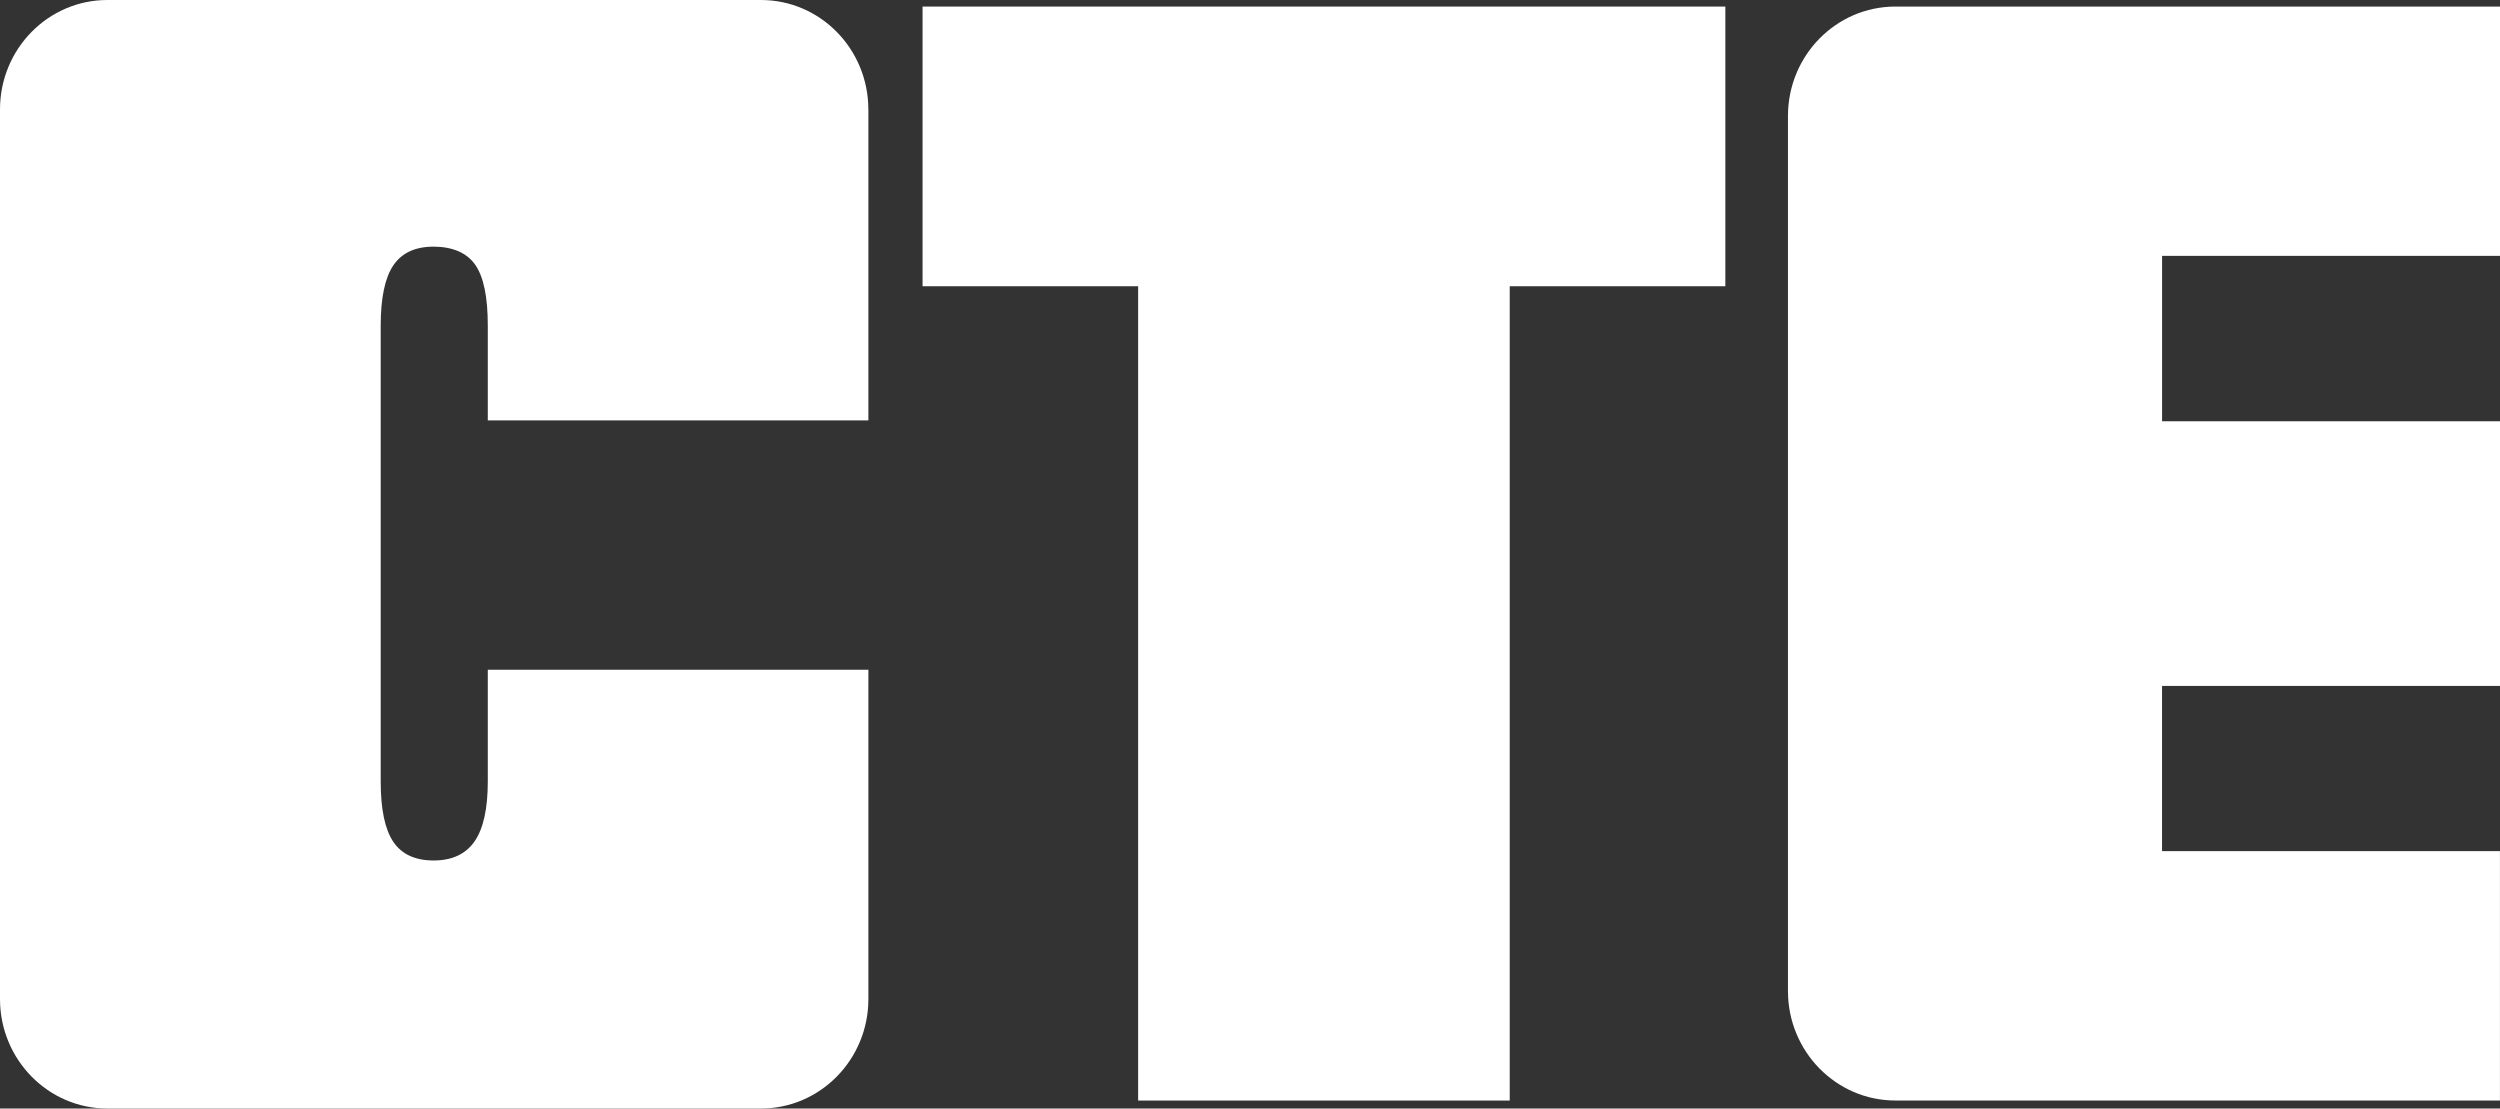 <?xml version="1.0" encoding="UTF-8"?><svg id="a" xmlns="http://www.w3.org/2000/svg" viewBox="0 0 559.31 248"><rect x="0" y="0" width="559.31" height="248" fill="#333333" stroke="none"/><defs><style>.b{fill:#fff;stroke-width:0px;}</style></defs><path class="b" d="m194.27,24.49c0-13.53-10.76-24.49-24.03-24.49H24.03C10.76,0,0,10.96,0,24.49v199.01c0,13.54,10.76,24.5,24.03,24.5h146.22c13.26,0,24.03-10.97,24.03-24.49v-73.67h-85.15v25c0,6.09-.99,10.55-2.96,13.4-1.98,2.84-5.03,4.27-9.16,4.27s-7.14-1.39-9.03-4.19c-1.87-2.8-2.81-7.28-2.81-13.47v-102c0-6.18.94-10.67,2.81-13.46,1.89-2.8,4.88-4.21,9.03-4.21s7.44,1.35,9.31,4.06c1.89,2.69,2.81,7.23,2.81,13.61v21.2h85.15V24.49h0Z"/><polygon class="b" points="254.63 246.22 254.63 64.04 206.4 64.04 206.4 1.47 386 1.47 386 64.04 337.76 64.04 337.76 246.22 254.63 246.22"/><path class="b" d="m559.29,153.46h-75.59v36.96h75.6v55.79h-135.26c-13.26,0-24.03-10.97-24.03-24.49V25.96c0-13.53,10.76-24.49,24.03-24.49h135.27v55.78h-75.6v37h75.6v59.22h-.02Z"/></svg>